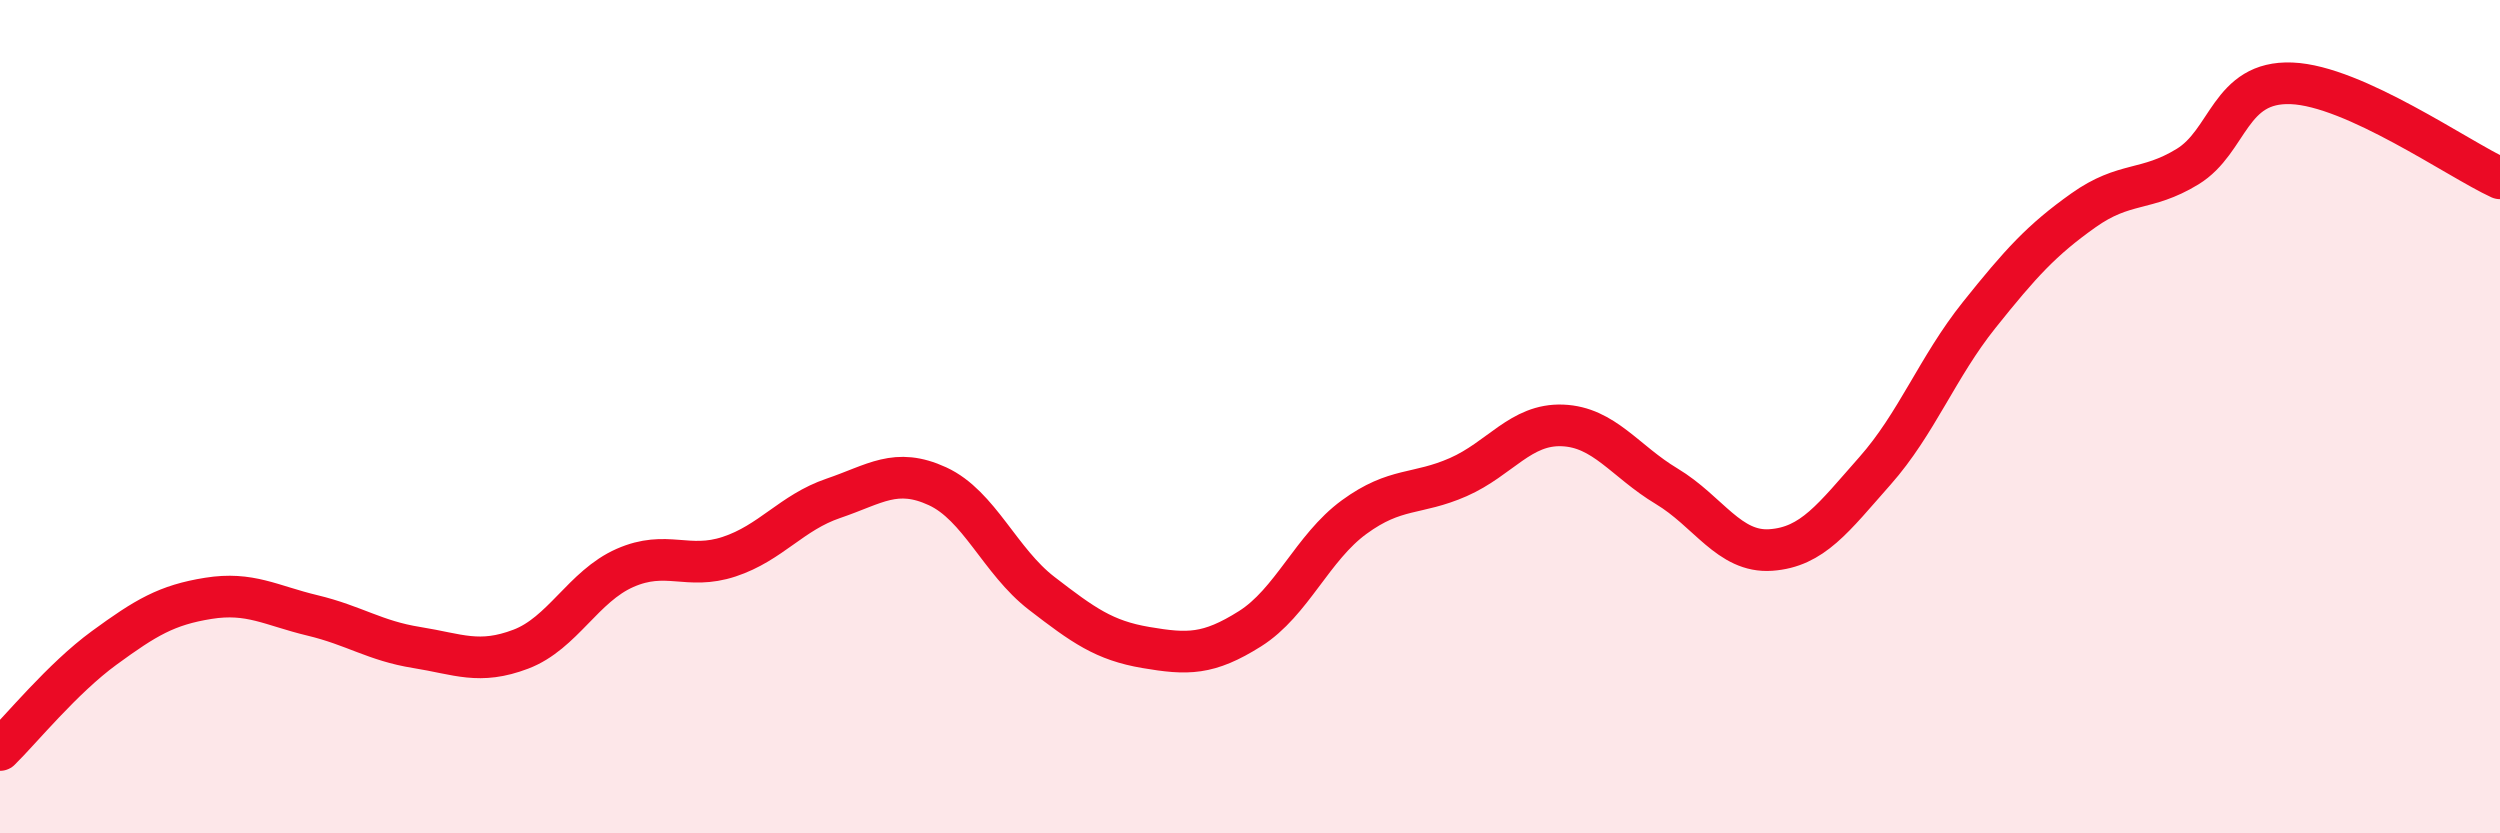 
    <svg width="60" height="20" viewBox="0 0 60 20" xmlns="http://www.w3.org/2000/svg">
      <path
        d="M 0,18 C 0.5,17.51 1.5,16.28 2.5,15.55 C 3.5,14.82 4,14.52 5,14.36 C 6,14.2 6.5,14.53 7.5,14.77 C 8.5,15.01 9,15.38 10,15.54 C 11,15.7 11.5,15.96 12.5,15.58 C 13.5,15.2 14,14.07 15,13.63 C 16,13.19 16.5,13.69 17.5,13.36 C 18.5,13.03 19,12.3 20,11.96 C 21,11.62 21.5,11.21 22.5,11.67 C 23.5,12.13 24,13.47 25,14.24 C 26,15.01 26.5,15.37 27.5,15.54 C 28.5,15.71 29,15.72 30,15.09 C 31,14.46 31.5,13.14 32.5,12.41 C 33.5,11.68 34,11.89 35,11.45 C 36,11.01 36.5,10.17 37.5,10.21 C 38.5,10.25 39,11.07 40,11.67 C 41,12.27 41.5,13.27 42.5,13.2 C 43.5,13.13 44,12.43 45,11.3 C 46,10.17 46.5,8.81 47.5,7.56 C 48.5,6.31 49,5.76 50,5.05 C 51,4.34 51.5,4.61 52.5,4 C 53.5,3.39 53.5,1.94 55,2 C 56.5,2.06 59,3.82 60,4.28L60 20L0 20Z"
        fill="#EB0A25"
        opacity="0.1"
        stroke-linecap="round"
        stroke-linejoin="round"
      />
      <path
        d="M 0,18 C 0.5,17.51 1.5,16.28 2.5,15.55 C 3.5,14.82 4,14.52 5,14.36 C 6,14.2 6.5,14.53 7.5,14.77 C 8.5,15.01 9,15.38 10,15.54 C 11,15.7 11.5,15.96 12.5,15.58 C 13.5,15.2 14,14.07 15,13.63 C 16,13.19 16.5,13.69 17.5,13.36 C 18.5,13.03 19,12.3 20,11.96 C 21,11.62 21.5,11.21 22.5,11.67 C 23.5,12.13 24,13.47 25,14.24 C 26,15.01 26.5,15.37 27.5,15.54 C 28.5,15.71 29,15.72 30,15.09 C 31,14.46 31.5,13.14 32.5,12.41 C 33.5,11.68 34,11.89 35,11.45 C 36,11.01 36.5,10.17 37.5,10.21 C 38.5,10.25 39,11.07 40,11.67 C 41,12.27 41.5,13.27 42.5,13.2 C 43.5,13.13 44,12.43 45,11.3 C 46,10.17 46.5,8.81 47.5,7.56 C 48.5,6.31 49,5.76 50,5.05 C 51,4.34 51.5,4.61 52.5,4 C 53.5,3.39 53.5,1.94 55,2 C 56.5,2.06 59,3.82 60,4.28"
        stroke="#EB0A25"
        stroke-width="1"
        fill="none"
        stroke-linecap="round"
        stroke-linejoin="round"
      />
    </svg>
  